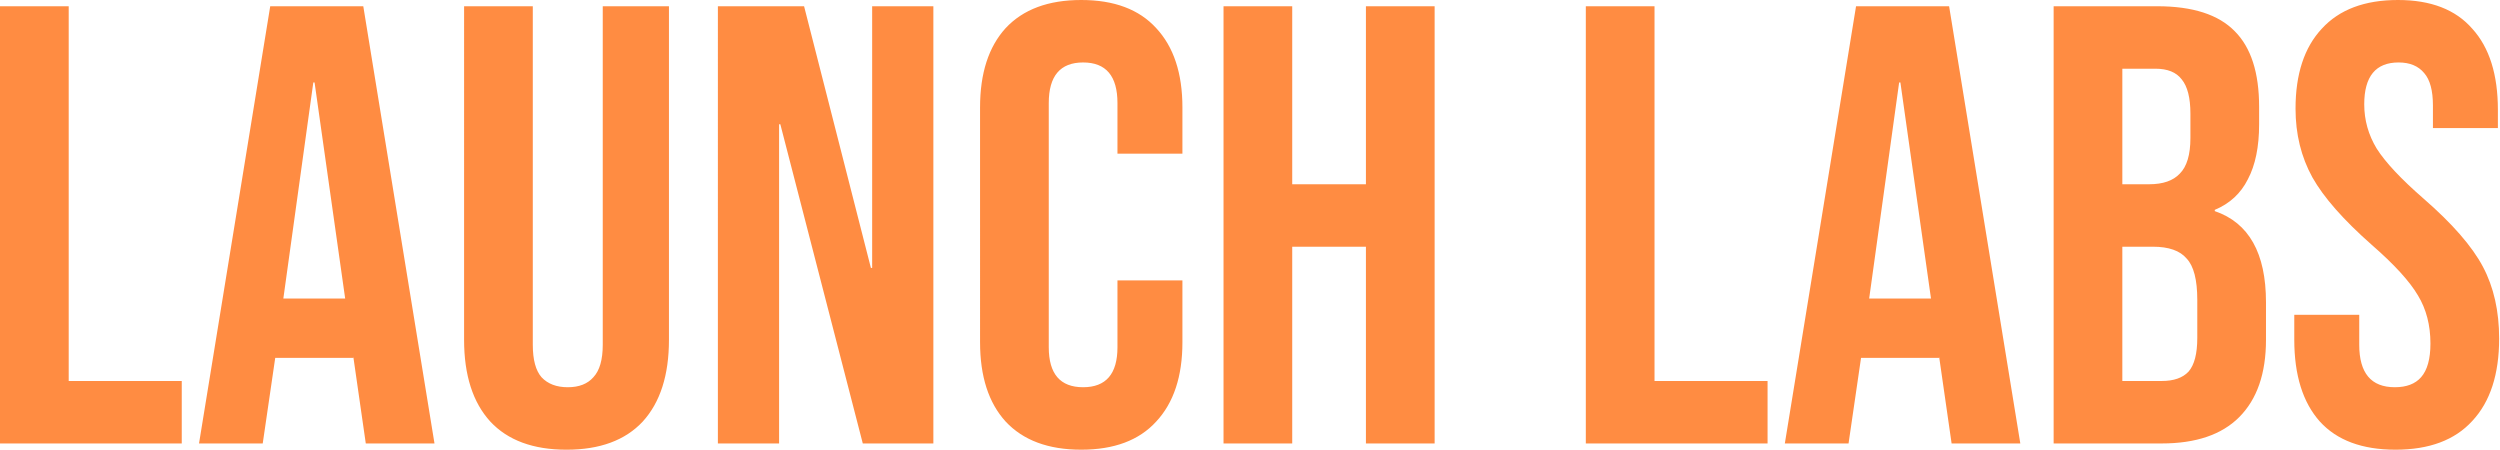 <svg xmlns="http://www.w3.org/2000/svg" width="795" height="143" fill="none"><path fill="#FF8C42" d="M761.757 143c-10.592 0-18.603-2.979-24.032-8.937-5.429-6.091-8.143-14.764-8.143-26.019V100.1h20.656v9.533c0 9.004 3.773 13.506 11.321 13.506 3.707 0 6.488-1.059 8.341-3.178 1.987-2.251 2.98-5.826 2.98-10.725 0-5.826-1.324-10.924-3.973-15.293-2.648-4.502-7.547-9.864-14.697-16.087-9.004-7.945-15.293-15.095-18.868-21.45-3.575-6.488-5.363-13.77-5.363-21.848 0-10.99 2.781-19.463 8.342-25.422C743.882 3.046 751.959 0 762.552 0c10.46 0 18.338 3.045 23.635 9.136 5.429 5.959 8.143 14.565 8.143 25.82v5.76h-20.656v-7.15c0-4.767-.927-8.21-2.78-10.329-1.854-2.25-4.569-3.376-8.144-3.376-7.282 0-10.923 4.436-10.923 13.307 0 5.032 1.324 9.732 3.972 14.101 2.781 4.37 7.746 9.666 14.896 15.89 9.136 7.944 15.426 15.16 18.868 21.648 3.443 6.488 5.164 14.101 5.164 22.84 0 11.387-2.847 20.126-8.54 26.217-5.561 6.091-13.705 9.136-24.43 9.136ZM653.056 1.987h32.969c11.255 0 19.465 2.648 24.628 7.945 5.164 5.164 7.746 13.174 7.746 24.032v5.56c0 7.15-1.191 12.977-3.575 17.479-2.251 4.502-5.759 7.745-10.526 9.732v.397c10.857 3.707 16.286 13.373 16.286 28.997v11.917c0 10.725-2.847 18.934-8.54 24.627-5.561 5.562-13.771 8.342-24.628 8.342h-34.36V1.987Zm30.387 56.605c4.37 0 7.614-1.126 9.732-3.377 2.251-2.25 3.377-6.024 3.377-11.32v-7.747c0-5.031-.927-8.672-2.781-10.923-1.721-2.251-4.502-3.377-8.341-3.377h-10.527v36.743h8.54Zm3.973 62.562c3.84 0 6.686-.993 8.54-2.979 1.854-2.119 2.781-5.694 2.781-10.725V95.335c0-6.356-1.126-10.725-3.377-13.109-2.118-2.516-5.693-3.773-10.725-3.773h-9.732v42.701h12.513ZM590.223 1.987h29.593l22.642 139.028h-21.847l-3.972-27.607v.397h-24.827l-3.972 27.21h-20.259L590.223 1.987Zm23.834 92.95-9.732-68.72h-.398l-9.533 68.72h19.663ZM504.29 1.987h21.847v119.167h35.949v19.861H504.29V1.987Zm-115.21 0h21.847v56.605h23.437V1.987h21.847v139.028h-21.847V78.453h-23.437v62.562H389.08V1.987ZM343.834 143c-10.461 0-18.471-2.979-24.033-8.937-5.428-5.959-8.143-14.367-8.143-25.224V34.161c0-10.857 2.715-19.265 8.143-25.224C325.363 2.98 333.373 0 343.834 0c10.46 0 18.404 2.98 23.833 8.938 5.561 5.958 8.342 14.366 8.342 25.223v14.697h-20.656V32.771c0-8.607-3.641-12.91-10.924-12.91-7.282 0-10.923 4.303-10.923 12.91v77.657c0 8.474 3.641 12.711 10.923 12.711 7.283 0 10.924-4.237 10.924-12.711V89.176h20.656v19.663c0 10.857-2.781 19.265-8.342 25.224-5.429 5.958-13.373 8.937-23.833 8.937ZM228.288 1.987h27.409l21.251 83.218h.397V1.987h19.465v139.028h-22.444l-26.217-101.49h-.397v101.49h-19.464V1.987Zm-48.133 141.014c-10.593 0-18.67-2.979-24.231-8.937-5.561-6.091-8.342-14.764-8.342-26.018V1.987h21.847v107.648c0 4.766.927 8.209 2.781 10.327 1.986 2.119 4.767 3.178 8.342 3.178s6.289-1.059 8.143-3.178c1.986-2.118 2.979-5.561 2.979-10.327V1.987h21.053v106.059c0 11.254-2.78 19.927-8.342 26.018-5.561 5.958-13.638 8.937-24.23 8.937ZM85.932 1.987h29.593l22.642 139.028H116.32l-3.973-27.607v.397H87.521l-3.972 27.21H63.29L85.932 1.987Zm23.833 92.95-9.732-68.72h-.397l-9.533 68.72h19.662ZM0 1.987h21.847v119.167h35.95v19.861H0V1.987Z"/></svg>